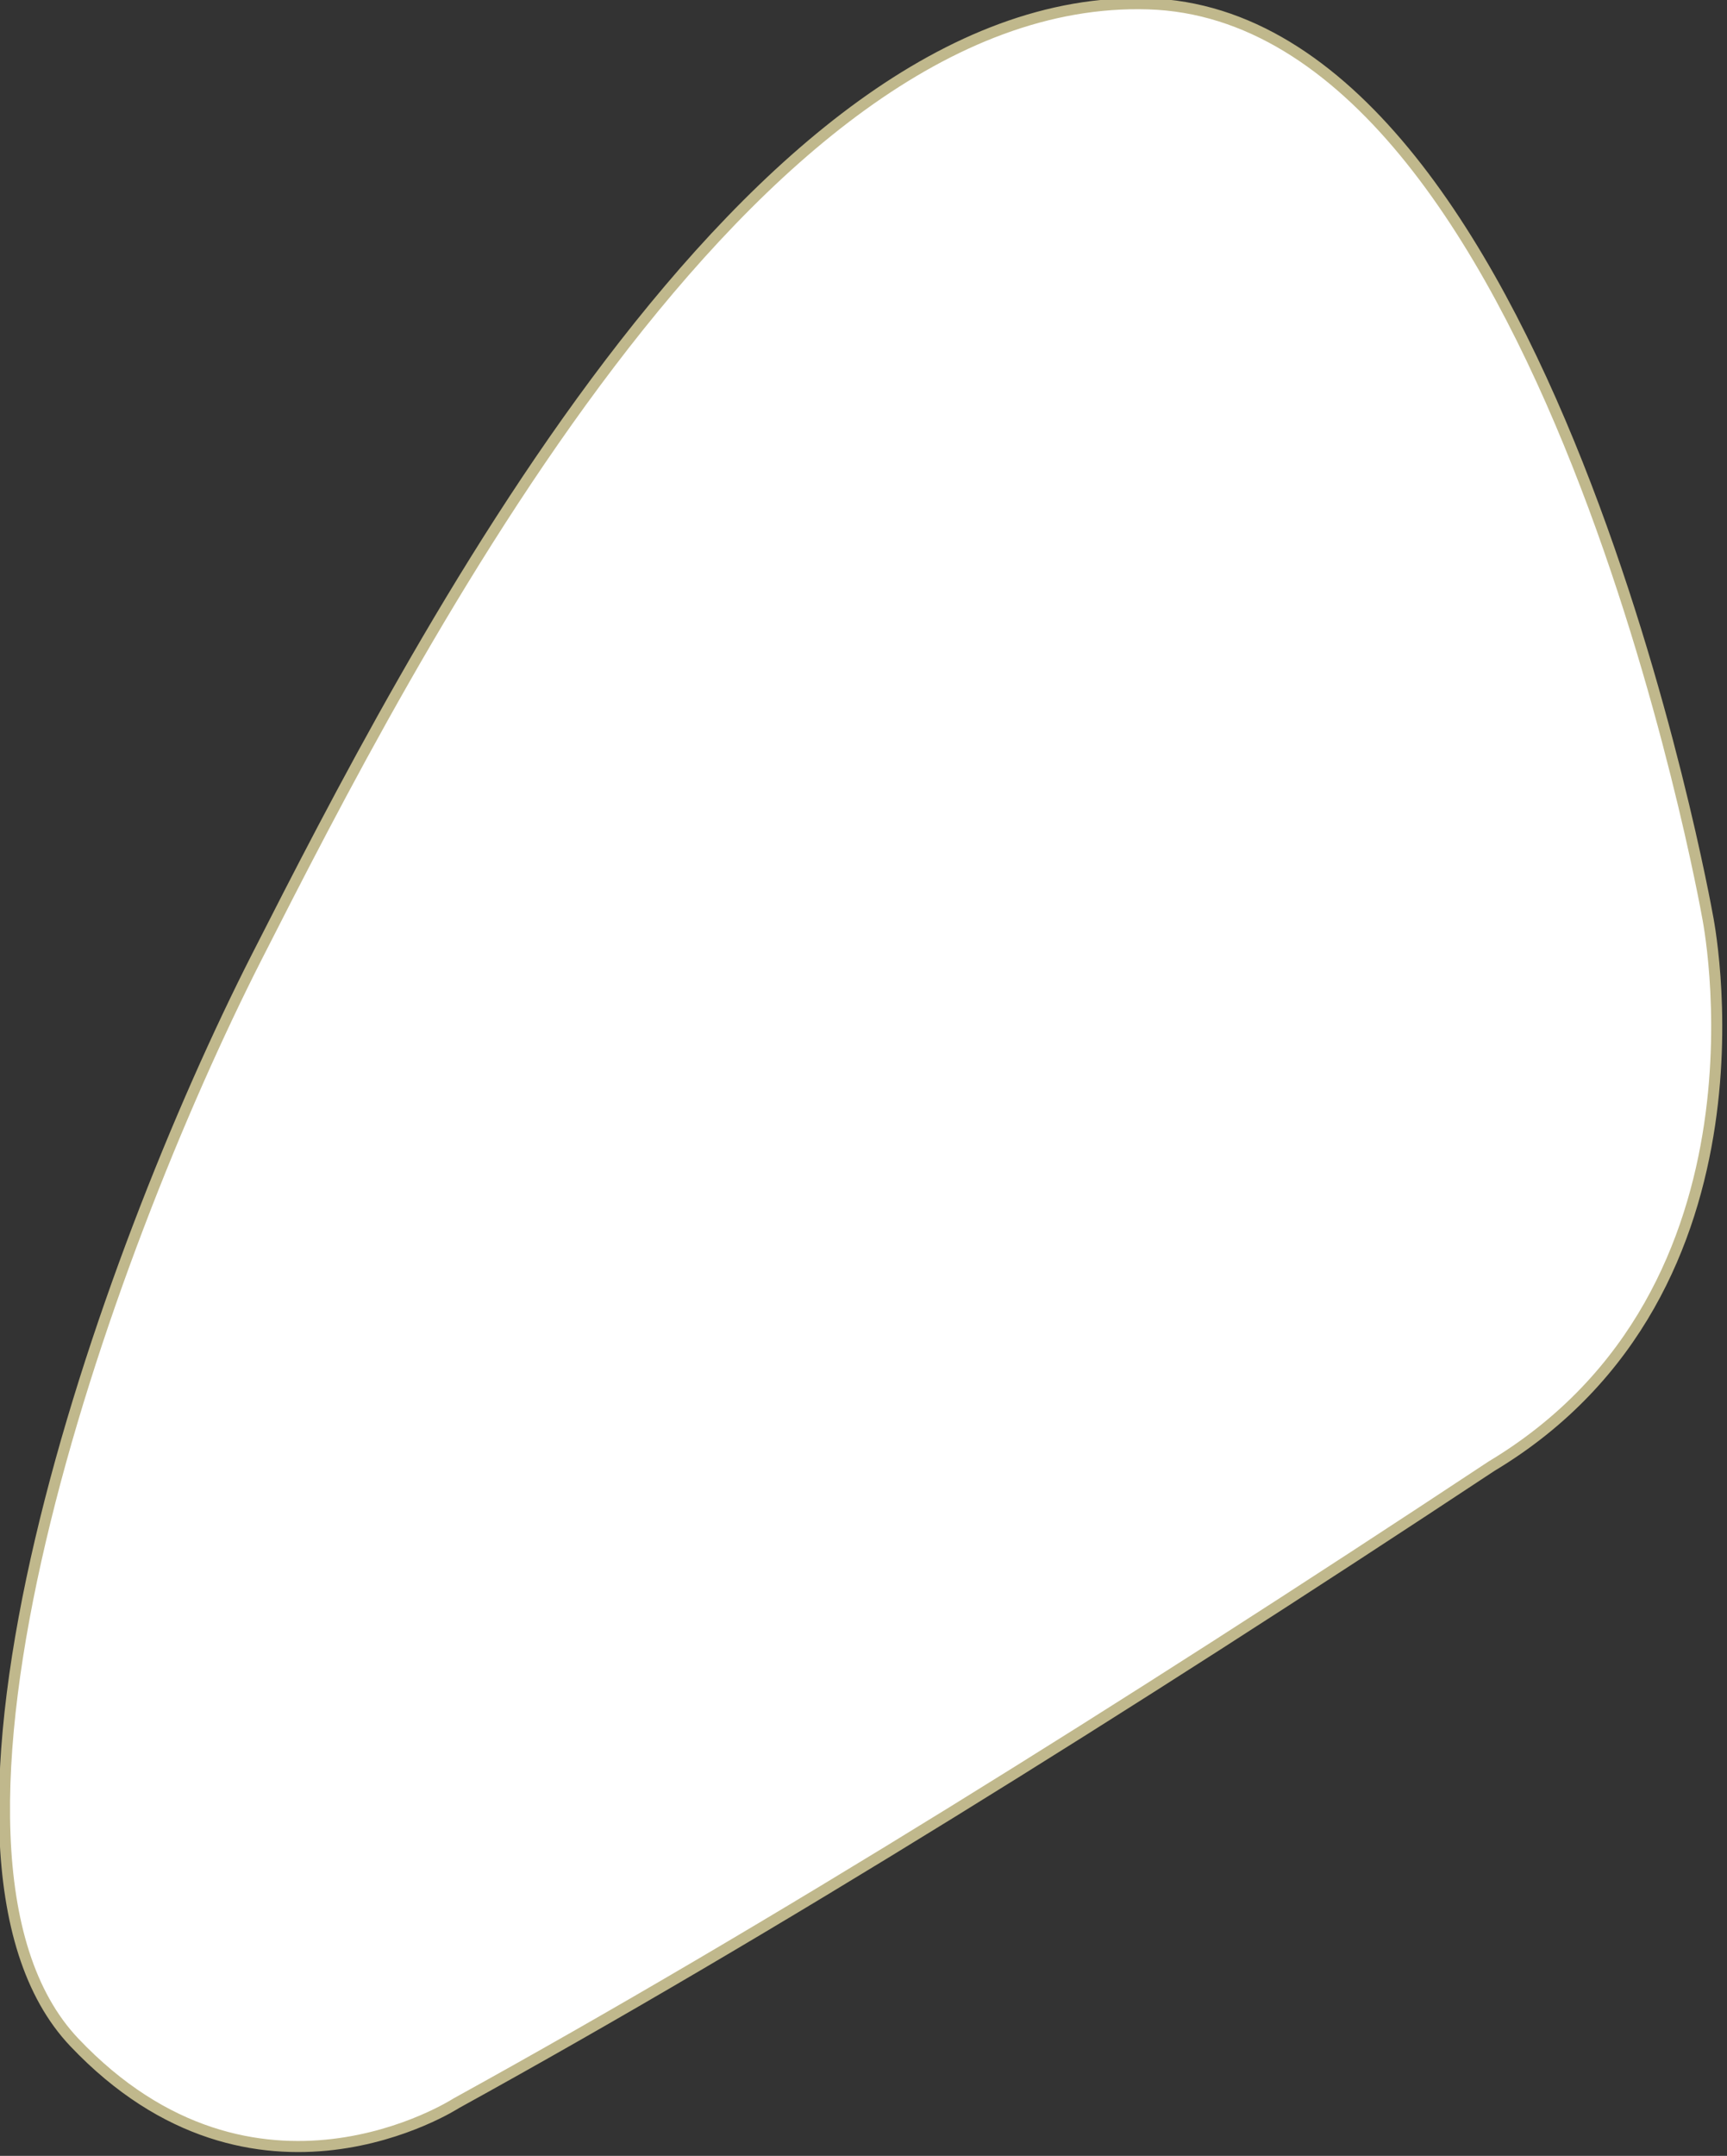 <?xml version="1.0" encoding="UTF-8" standalone="no"?>
<!DOCTYPE svg PUBLIC "-//W3C//DTD SVG 1.1//EN" "http://www.w3.org/Graphics/SVG/1.1/DTD/svg11.dtd">
<svg width="100%" height="100%" viewBox="0 0 404 504" version="1.1" xmlns="http://www.w3.org/2000/svg" xmlns:xlink="http://www.w3.org/1999/xlink" xml:space="preserve" xmlns:serif="http://www.serif.com/" style="fill-rule:evenodd;clip-rule:evenodd;stroke-linecap:round;stroke-linejoin:round;stroke-miterlimit:1.5;">
    <rect x="0" y="0" width="404" height="504" fill="#333333" stroke="none"/>
    <g transform="matrix(1.295,0,0,1.295,-1032.87,-1844.48)">
        <path d="M1067,1689C999.849,1733.38 936.656,1772.79 880,1804C880,1804 843.717,1827.49 811,1793C778.283,1758.51 816.428,1651.17 844,1597C871.572,1542.83 932.873,1422.8 1005,1425C1077.13,1427.2 1106,1589.55 1106,1589.55C1106,1589.55 1120.1,1657.16 1067,1689Z" style="fill:white;stroke:rgb(192,184,140);stroke-width:2px;"/>
    </g>
</svg>
